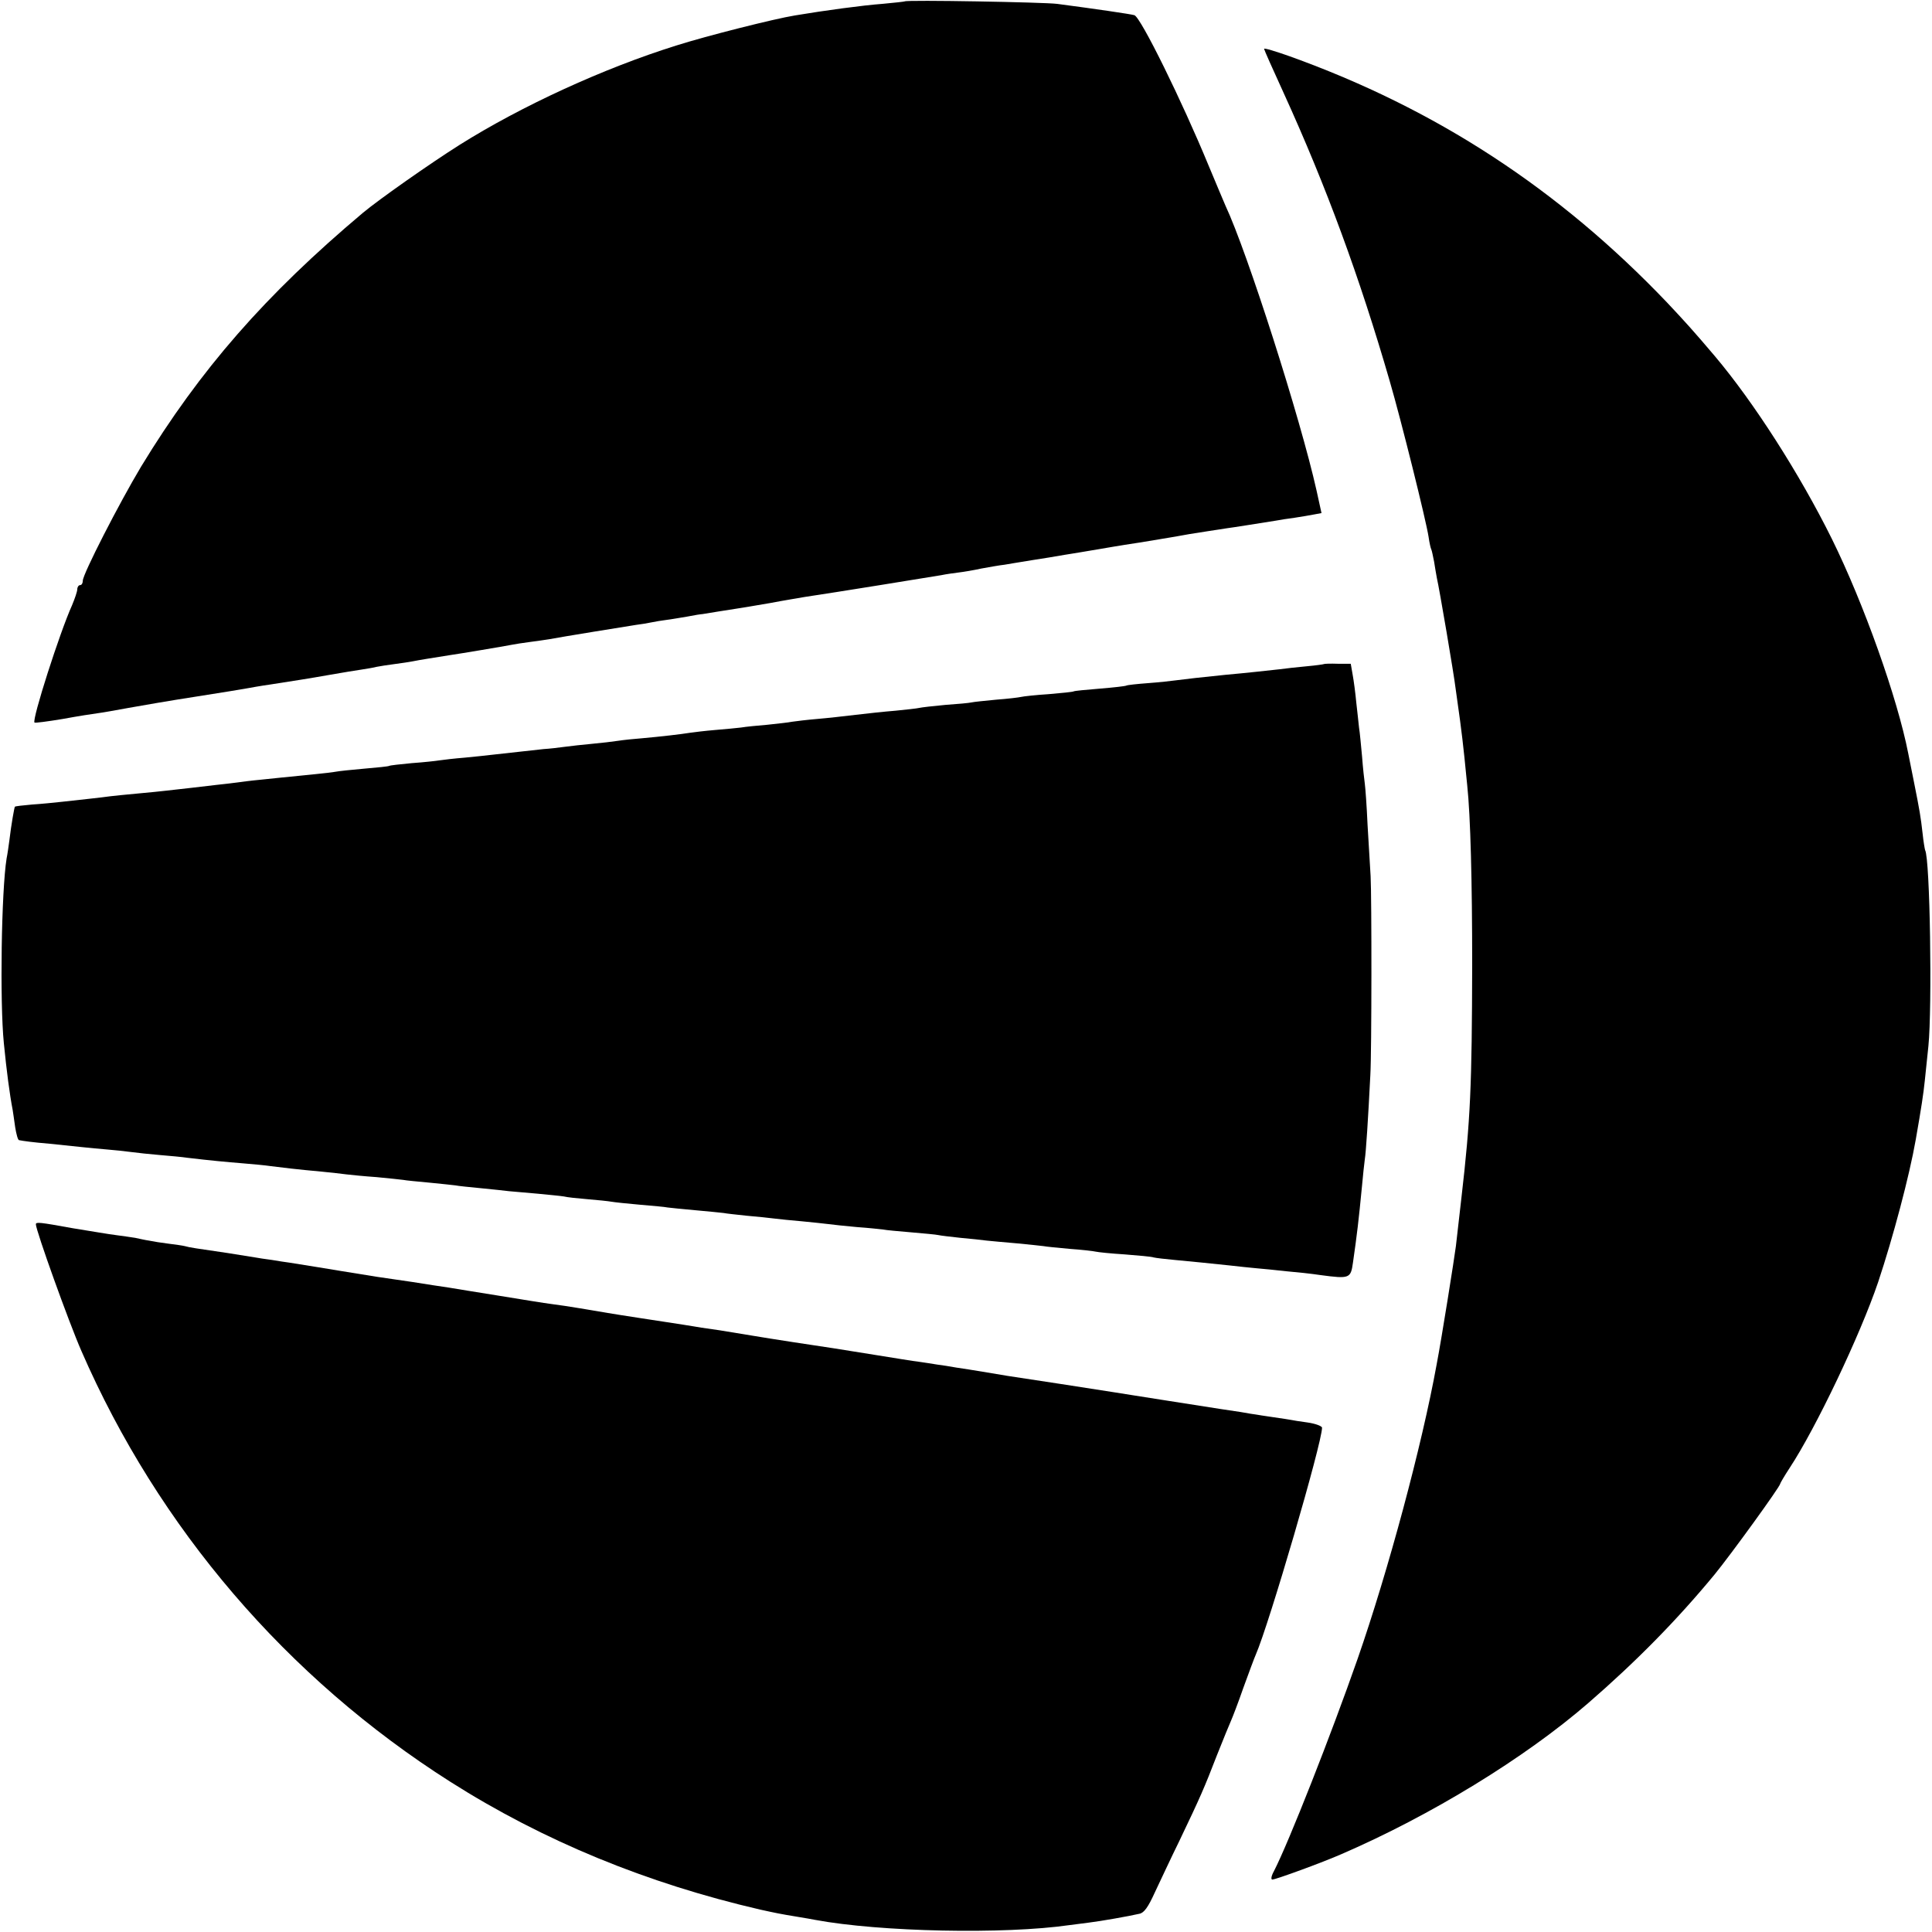 <?xml version="1.0" standalone="no"?>
<!DOCTYPE svg PUBLIC "-//W3C//DTD SVG 20010904//EN"
 "http://www.w3.org/TR/2001/REC-SVG-20010904/DTD/svg10.dtd">
<svg version="1.0" xmlns="http://www.w3.org/2000/svg"
 width="700pt" height="700pt" viewBox="0 0 700 700"
 preserveAspectRatio="xMidYMid meet">
<g transform="translate(0,700) scale(0.1,-0.1)"
fill="#000000" stroke="none">
<path d="M3278 6995 c-1 -1 -38 -5 -81 -9 -69 -5 -210 -24 -317 -42 -74 -12
-320 -74 -430 -109 -262 -82 -559 -218 -785 -360 -106 -67 -290 -196 -350
-246 -353 -297 -590 -568 -804 -920 -79 -132 -211 -389 -211 -413 0 -9 -4 -16
-10 -16 -5 0 -10 -7 -10 -15 0 -8 -9 -34 -19 -58 -44 -97 -146 -415 -136 -425
2 -2 48 4 102 13 54 10 112 19 128 21 17 2 66 11 110 19 44 8 154 27 245 41
91 14 174 28 185 30 11 2 49 9 85 14 102 16 130 20 215 35 44 8 96 16 115 19
19 3 44 7 55 10 11 2 40 7 65 10 25 3 55 8 66 10 24 5 76 13 132 22 42 6 196
32 227 38 11 2 40 7 65 10 25 3 56 8 70 10 41 8 283 47 315 52 17 2 41 6 55 9
14 3 39 7 55 9 17 2 50 8 75 12 25 5 50 9 55 9 6 1 30 5 55 9 25 4 56 9 70 11
14 2 68 11 120 20 52 10 109 19 125 22 102 15 466 74 495 79 19 4 49 8 65 10
17 2 53 8 80 14 28 5 66 12 85 14 19 3 46 8 60 10 14 2 59 10 100 16 41 7 82
14 90 15 8 1 35 6 60 10 25 4 54 9 65 11 10 2 37 6 60 10 22 3 78 12 125 20
47 8 96 16 110 19 14 2 45 7 70 11 25 4 54 8 65 10 18 2 129 20 180 28 11 2
40 7 65 10 25 4 57 9 71 12 l27 5 -18 82 c-58 260 -251 864 -330 1032 -5 11
-32 76 -61 145 -96 233 -246 538 -269 545 -13 4 -143 23 -280 41 -47 6 -546
15 -552 9z"/>
<path d="M4580 6823 c0 -3 32 -75 71 -160 155 -340 275 -667 384 -1043 42
-144 132 -506 141 -565 3 -22 8 -43 10 -46 2 -4 6 -24 10 -44 3 -21 8 -47 10
-59 9 -38 62 -350 68 -401 4 -27 11 -79 16 -115 5 -36 12 -96 16 -135 4 -38 8
-83 10 -100 12 -112 18 -349 18 -650 -1 -440 -6 -560 -39 -845 -8 -69 -17
-147 -20 -175 -5 -40 -52 -337 -70 -430 -53 -292 -175 -746 -286 -1065 -96
-275 -250 -666 -303 -769 -10 -18 -12 -31 -6 -31 12 0 182 62 250 92 324 140
664 348 894 547 173 150 321 300 458 466 59 72 238 319 238 329 0 2 15 28 34
57 95 144 256 482 321 674 54 162 113 384 136 515 21 120 28 167 33 215 3 28
9 84 13 125 14 140 6 680 -12 710 -1 3 -6 30 -9 60 -7 61 -10 80 -32 190 -8
41 -17 86 -20 100 -39 200 -161 543 -277 778 -117 236 -283 495 -424 662 -78
92 -109 126 -173 194 -393 412 -838 702 -1367 892 -51 18 -93 31 -93 27z"/>
<path d="M4797 4594 c-1 -1 -29 -5 -62 -8 -33 -3 -78 -8 -100 -11 -46 -5 -117
-13 -195 -20 -80 -8 -151 -16 -180 -20 -14 -2 -58 -7 -99 -10 -41 -3 -77 -7
-80 -9 -3 -2 -46 -7 -96 -11 -49 -4 -92 -8 -95 -10 -3 -2 -43 -6 -90 -10 -47
-3 -92 -8 -100 -10 -8 -2 -49 -7 -90 -10 -41 -4 -82 -8 -90 -10 -8 -2 -51 -6
-95 -9 -44 -4 -87 -9 -95 -11 -8 -2 -46 -6 -85 -10 -38 -3 -104 -10 -145 -15
-41 -5 -104 -12 -140 -15 -36 -3 -76 -8 -90 -10 -14 -3 -54 -7 -90 -11 -36 -3
-78 -7 -95 -10 -16 -2 -59 -6 -95 -9 -36 -3 -76 -8 -90 -10 -30 -5 -107 -14
-175 -20 -27 -2 -66 -6 -85 -9 -19 -3 -62 -8 -95 -11 -33 -3 -78 -8 -100 -11
-22 -3 -56 -7 -75 -8 -30 -3 -105 -12 -190 -21 -14 -2 -56 -6 -95 -10 -38 -3
-80 -8 -93 -10 -12 -2 -57 -7 -100 -10 -42 -4 -79 -8 -82 -10 -3 -2 -43 -6
-90 -10 -47 -4 -93 -9 -103 -11 -10 -2 -44 -6 -75 -9 -121 -12 -139 -14 -197
-20 -33 -3 -71 -8 -85 -10 -14 -2 -49 -6 -77 -9 -50 -6 -128 -15 -183 -21 -14
-2 -59 -6 -100 -10 -41 -4 -86 -8 -100 -10 -14 -2 -47 -6 -75 -9 -27 -3 -72
-8 -100 -11 -27 -3 -77 -8 -109 -10 -33 -3 -61 -6 -62 -8 -2 -2 -13 -63 -20
-122 -3 -22 -7 -51 -10 -65 -19 -118 -25 -521 -10 -670 10 -101 21 -185 32
-242 1 -9 6 -37 9 -62 4 -25 10 -47 14 -47 15 -3 50 -8 111 -13 36 -4 88 -9
115 -12 28 -3 70 -7 95 -9 25 -2 63 -6 85 -9 22 -3 69 -8 105 -11 36 -3 81 -7
100 -10 84 -10 139 -15 200 -20 36 -3 81 -7 100 -10 39 -5 96 -12 185 -20 33
-3 74 -8 90 -10 17 -2 66 -7 110 -10 44 -4 87 -9 96 -10 9 -2 52 -6 95 -10 43
-4 86 -9 95 -10 8 -2 49 -6 90 -10 41 -4 88 -9 104 -11 17 -1 63 -6 103 -9 41
-4 83 -8 95 -10 11 -3 50 -7 86 -10 37 -3 75 -7 86 -9 11 -2 58 -7 104 -11 47
-4 92 -8 100 -10 9 -1 54 -6 101 -10 47 -4 93 -9 102 -10 9 -2 48 -6 85 -10
37 -3 82 -8 98 -10 17 -2 62 -7 100 -10 39 -4 81 -8 95 -10 14 -2 61 -7 105
-11 44 -3 87 -8 96 -9 8 -2 53 -6 100 -10 46 -4 91 -8 99 -10 8 -2 44 -6 80
-10 36 -3 79 -8 95 -10 17 -2 66 -6 110 -10 44 -4 87 -9 96 -10 9 -2 52 -6 95
-10 43 -3 86 -8 94 -10 8 -2 56 -7 105 -10 50 -4 97 -8 105 -11 8 -2 42 -6 75
-9 66 -6 123 -12 200 -20 28 -3 70 -8 95 -10 25 -2 74 -7 110 -11 36 -3 92 -9
125 -14 105 -14 109 -12 117 45 15 104 21 156 32 270 4 44 9 91 11 105 4 23
12 145 20 305 5 83 5 647 1 720 -2 33 -7 116 -11 185 -3 69 -8 136 -10 150 -2
14 -7 58 -10 99 -4 41 -8 88 -11 105 -2 17 -6 58 -10 91 -3 33 -9 78 -13 100
l-7 40 -47 0 c-26 1 -49 0 -50 -1z"/>
<path d="M130 2564 c0 -22 119 -354 165 -459 279 -641 745 -1185 1337 -1561
337 -214 712 -368 1123 -463 55 -12 68 -15 135 -26 25 -4 53 -9 63 -11 236
-44 687 -53 922 -19 17 2 48 6 70 9 42 5 144 23 183 32 17 3 32 24 56 77 19
40 58 124 89 187 77 161 90 191 136 310 23 58 46 114 51 125 5 11 26 65 45
120 20 55 40 109 45 120 48 110 240 767 240 822 0 6 -24 15 -52 19 -29 4 -55
8 -58 9 -3 1 -32 5 -65 10 -33 5 -62 9 -65 10 -3 0 -27 4 -55 9 -57 8 -46 7
-265 41 -91 14 -176 28 -190 30 -44 7 -354 55 -390 60 -19 3 -60 10 -90 15
-30 5 -73 12 -95 15 -22 4 -53 9 -70 11 -16 3 -46 7 -65 10 -19 2 -91 14 -160
25 -69 11 -136 22 -150 24 -55 8 -238 36 -290 45 -30 5 -85 14 -122 20 -38 5
-96 14 -130 20 -35 5 -108 17 -163 25 -105 16 -125 20 -215 35 -30 5 -75 12
-100 15 -25 3 -110 17 -190 30 -80 13 -163 26 -185 30 -22 3 -80 12 -130 20
-49 7 -108 16 -130 19 -42 7 -79 13 -130 21 -27 5 -124 20 -185 30 -14 2 -43
6 -65 10 -23 3 -50 7 -60 9 -11 2 -56 9 -100 16 -116 17 -138 20 -155 25 -8 2
-35 6 -60 9 -25 3 -56 8 -70 11 -14 2 -36 7 -50 10 -14 2 -45 7 -70 10 -25 3
-95 15 -157 25 -121 22 -133 23 -133 14z"/>
</g>
</svg>
